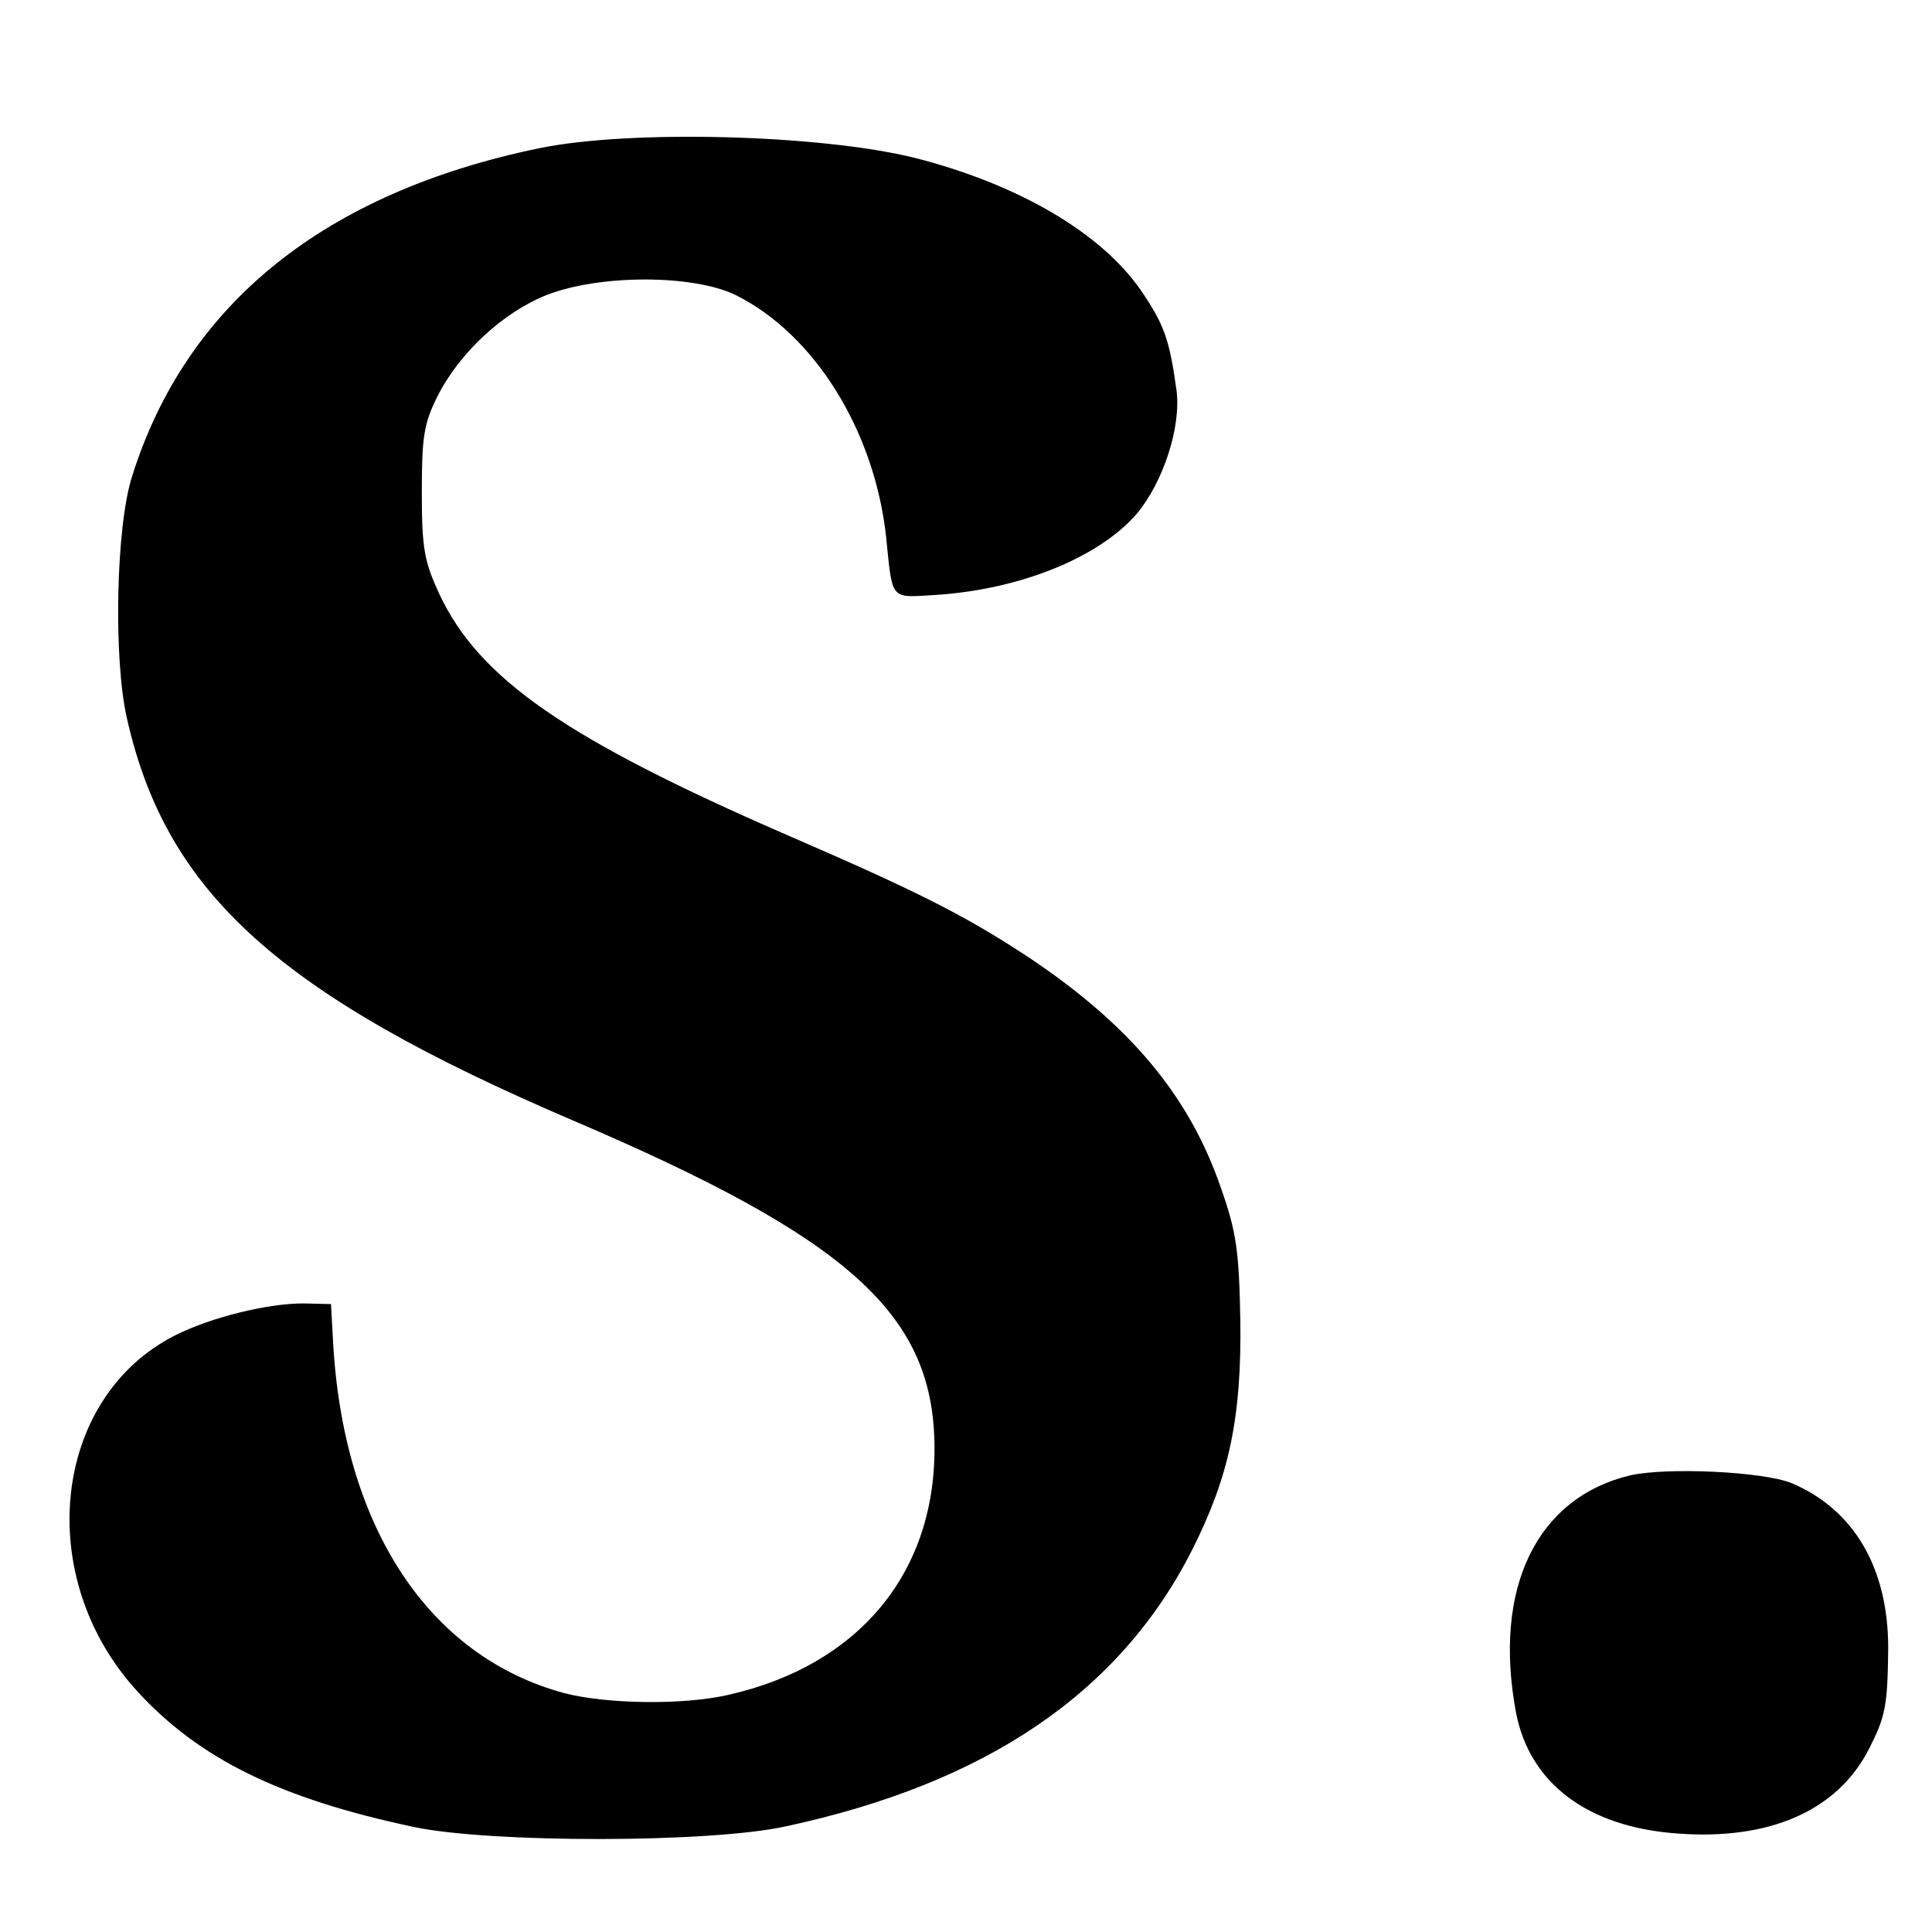 <?xml version="1.0" standalone="no"?>
<!DOCTYPE svg PUBLIC "-//W3C//DTD SVG 20010904//EN"
 "http://www.w3.org/TR/2001/REC-SVG-20010904/DTD/svg10.dtd">
<svg version="1.0" xmlns="http://www.w3.org/2000/svg"
 width="300pt" height="300pt" viewBox="0 0 300 300"
 preserveAspectRatio="xMidYMid meet">
<g transform="translate(0,300) scale(0.1,-0.1)"
fill="#000000" stroke="none">
<path d="M838 2770 c-334 -69 -549 -242 -633 -510 -25 -78 -29 -283 -8 -375
61 -272 237 -430 693 -625 426 -182 557 -299 561 -500 4 -200 -116 -346 -321
-392 -71 -16 -189 -14 -254 3 -211 57 -344 259 -359 549 l-3 55 -40 1 c-55 1
-146 -21 -203 -50 -190 -97 -220 -375 -58 -552 96 -105 222 -167 430 -211 119
-25 459 -25 577 1 312 67 519 208 631 429 58 115 77 206 75 357 -2 107 -6 137
-30 205 -49 143 -141 253 -298 358 -100 66 -174 103 -375 190 -345 150 -479
243 -541 375 -23 50 -27 70 -27 157 0 86 3 107 24 149 34 68 102 131 170 158
82 32 227 32 293 0 123 -61 216 -211 234 -376 10 -99 6 -94 74 -90 133 8 256
58 315 126 41 49 69 134 62 191 -11 80 -19 103 -56 157 -62 89 -190 164 -351
205 -146 36 -440 44 -582 15z"/>
<path d="M2531 709 c-145 -35 -213 -175 -177 -368 21 -110 111 -178 250 -188
143 -11 249 35 298 131 26 51 29 67 30 157 0 124 -53 215 -150 256 -44 18
-194 25 -251 12z"/>
</g>
</svg>

